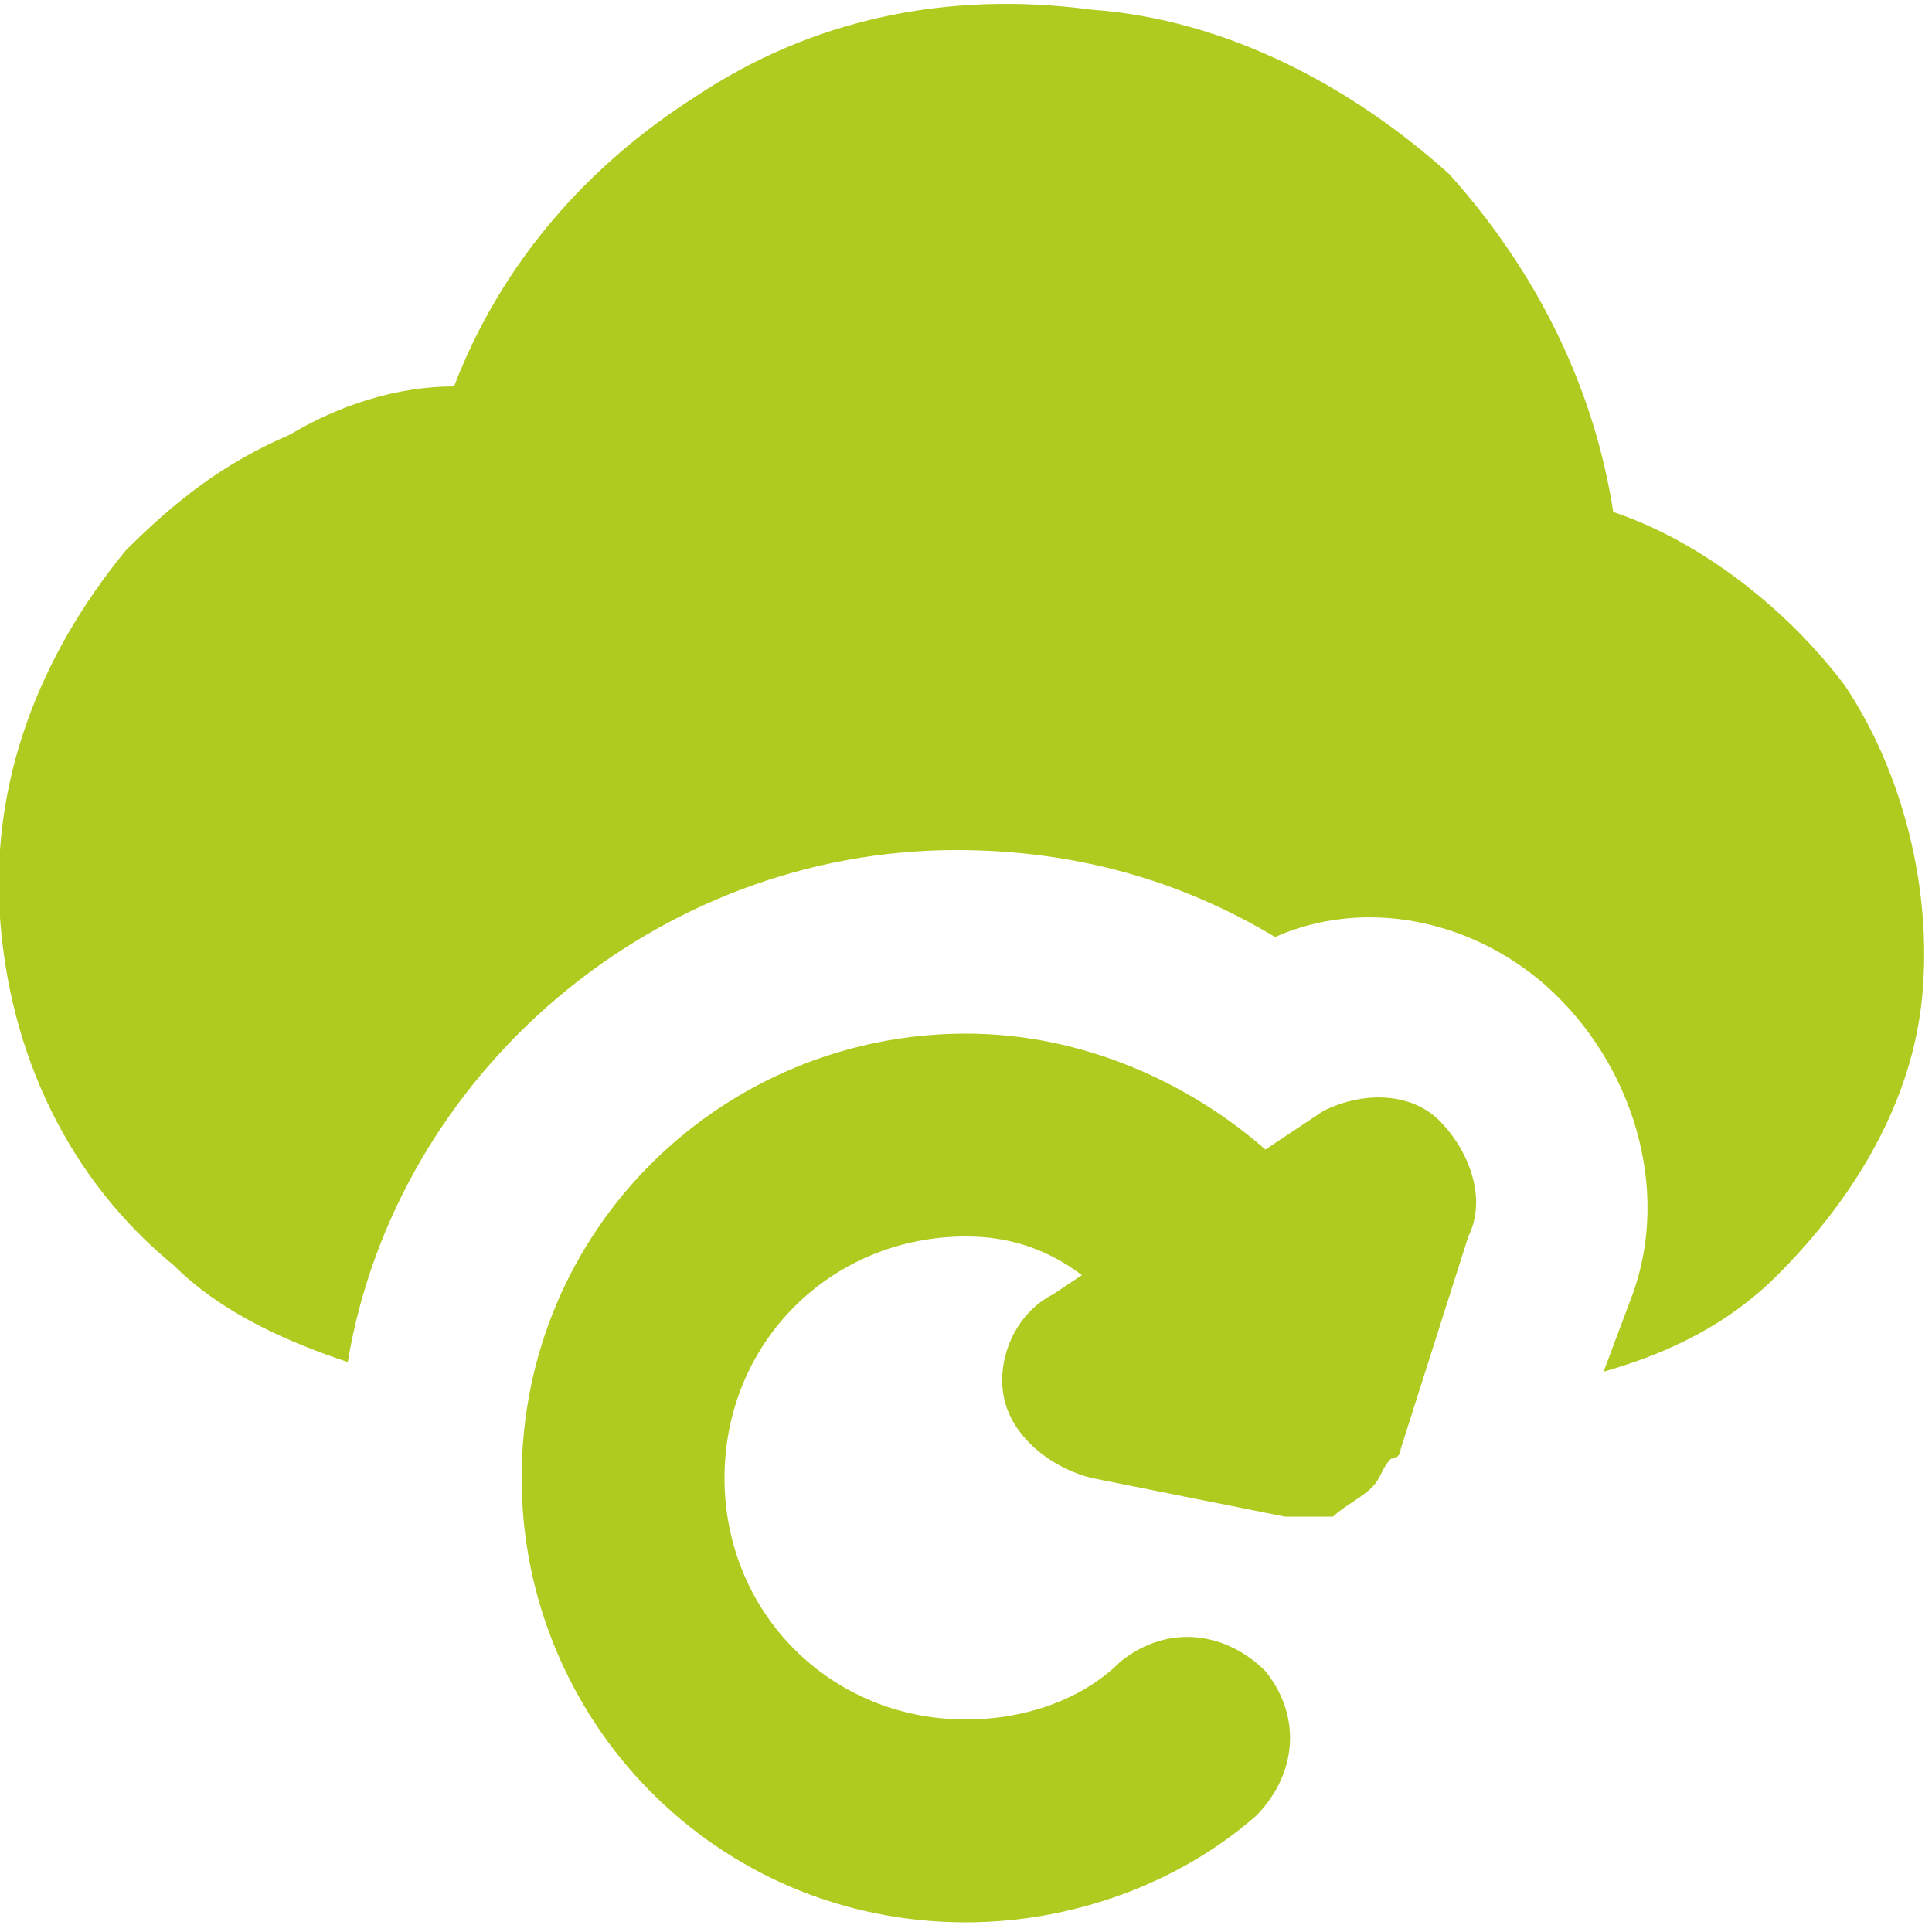 <?xml version="1.0" encoding="utf-8"?>
<!-- Generator: Adobe Illustrator 28.4.1, SVG Export Plug-In . SVG Version: 6.00 Build 0)  -->
<svg version="1.1" id="Layer_1" xmlns="http://www.w3.org/2000/svg" xmlns:xlink="http://www.w3.org/1999/xlink" x="0px" y="0px"
	 viewBox="0 0 20 20" style="enable-background:new 0 0 20 20;" xml:space="preserve">
<style type="text/css">
	.st0{clip-path:url(#SVGID_00000099657928348453963430000014718773590997871784_);}
	.st1{fill-rule:evenodd;clip-rule:evenodd;fill:#B0CB1F;}
</style>
<g>
	<defs>
		<rect id="SVGID_1_" width="20" height="20"/>
	</defs>
	<clipPath id="SVGID_00000037677365132878070140000006262003544072095111_">
		<use xlink:href="#SVGID_1_"  style="overflow:visible;"/>
	</clipPath>
	<g style="clip-path:url(#SVGID_00000037677365132878070140000006262003544072095111_);">
		<path class="st1" d="M11.3,0.1C9.8-0.1,8.4,0.2,7.2,1c-1.1,0.7-2,1.7-2.5,3C4.1,4,3.5,4.2,3,4.5C2.3,4.8,1.8,5.2,1.3,5.7
			C0.4,6.8-0.1,8.1,0,9.5c0.1,1.4,0.7,2.7,1.8,3.6c0.5,0.5,1.2,0.8,1.8,1c0.5-3,3.2-5.3,6.3-5.3c1.2,0,2.3,0.3,3.3,0.9
			c0.9-0.4,2-0.2,2.8,0.5c0.9,0.8,1.3,2.1,0.9,3.2l-0.3,0.8c0.7-0.2,1.3-0.5,1.8-1c0.8-0.8,1.4-1.8,1.5-2.9c0.1-1.1-0.2-2.3-0.8-3.2
			c-0.6-0.8-1.5-1.5-2.4-1.8c-0.2-1.3-0.8-2.5-1.7-3.5C14,0.9,12.7,0.2,11.3,0.1z M10,12.8c-1.4,0-2.5,1.1-2.5,2.5s1.1,2.5,2.5,2.5
			c0.6,0,1.2-0.2,1.6-0.6c0.5-0.4,1.1-0.3,1.5,0.1c0.4,0.5,0.3,1.1-0.1,1.5c-0.8,0.7-1.9,1.1-3,1.1c-2.6,0-4.6-2.1-4.6-4.6
			c0-2.6,2.1-4.6,4.6-4.6c1.2,0,2.3,0.5,3.1,1.2l0.6-0.4c0.4-0.2,0.9-0.2,1.2,0.1s0.5,0.8,0.3,1.2L14.5,15c0,0,0,0.1-0.1,0.1
			c-0.1,0.1-0.1,0.2-0.2,0.3c-0.1,0.1-0.3,0.2-0.4,0.3c-0.1,0-0.2,0-0.2,0c-0.1,0-0.2,0-0.3,0l-2-0.4c-0.4-0.1-0.8-0.4-0.9-0.8
			c-0.1-0.4,0.1-0.9,0.5-1.1l0.3-0.2C10.8,12.9,10.4,12.8,10,12.8z"/>
	</g>
</g>
</svg>
